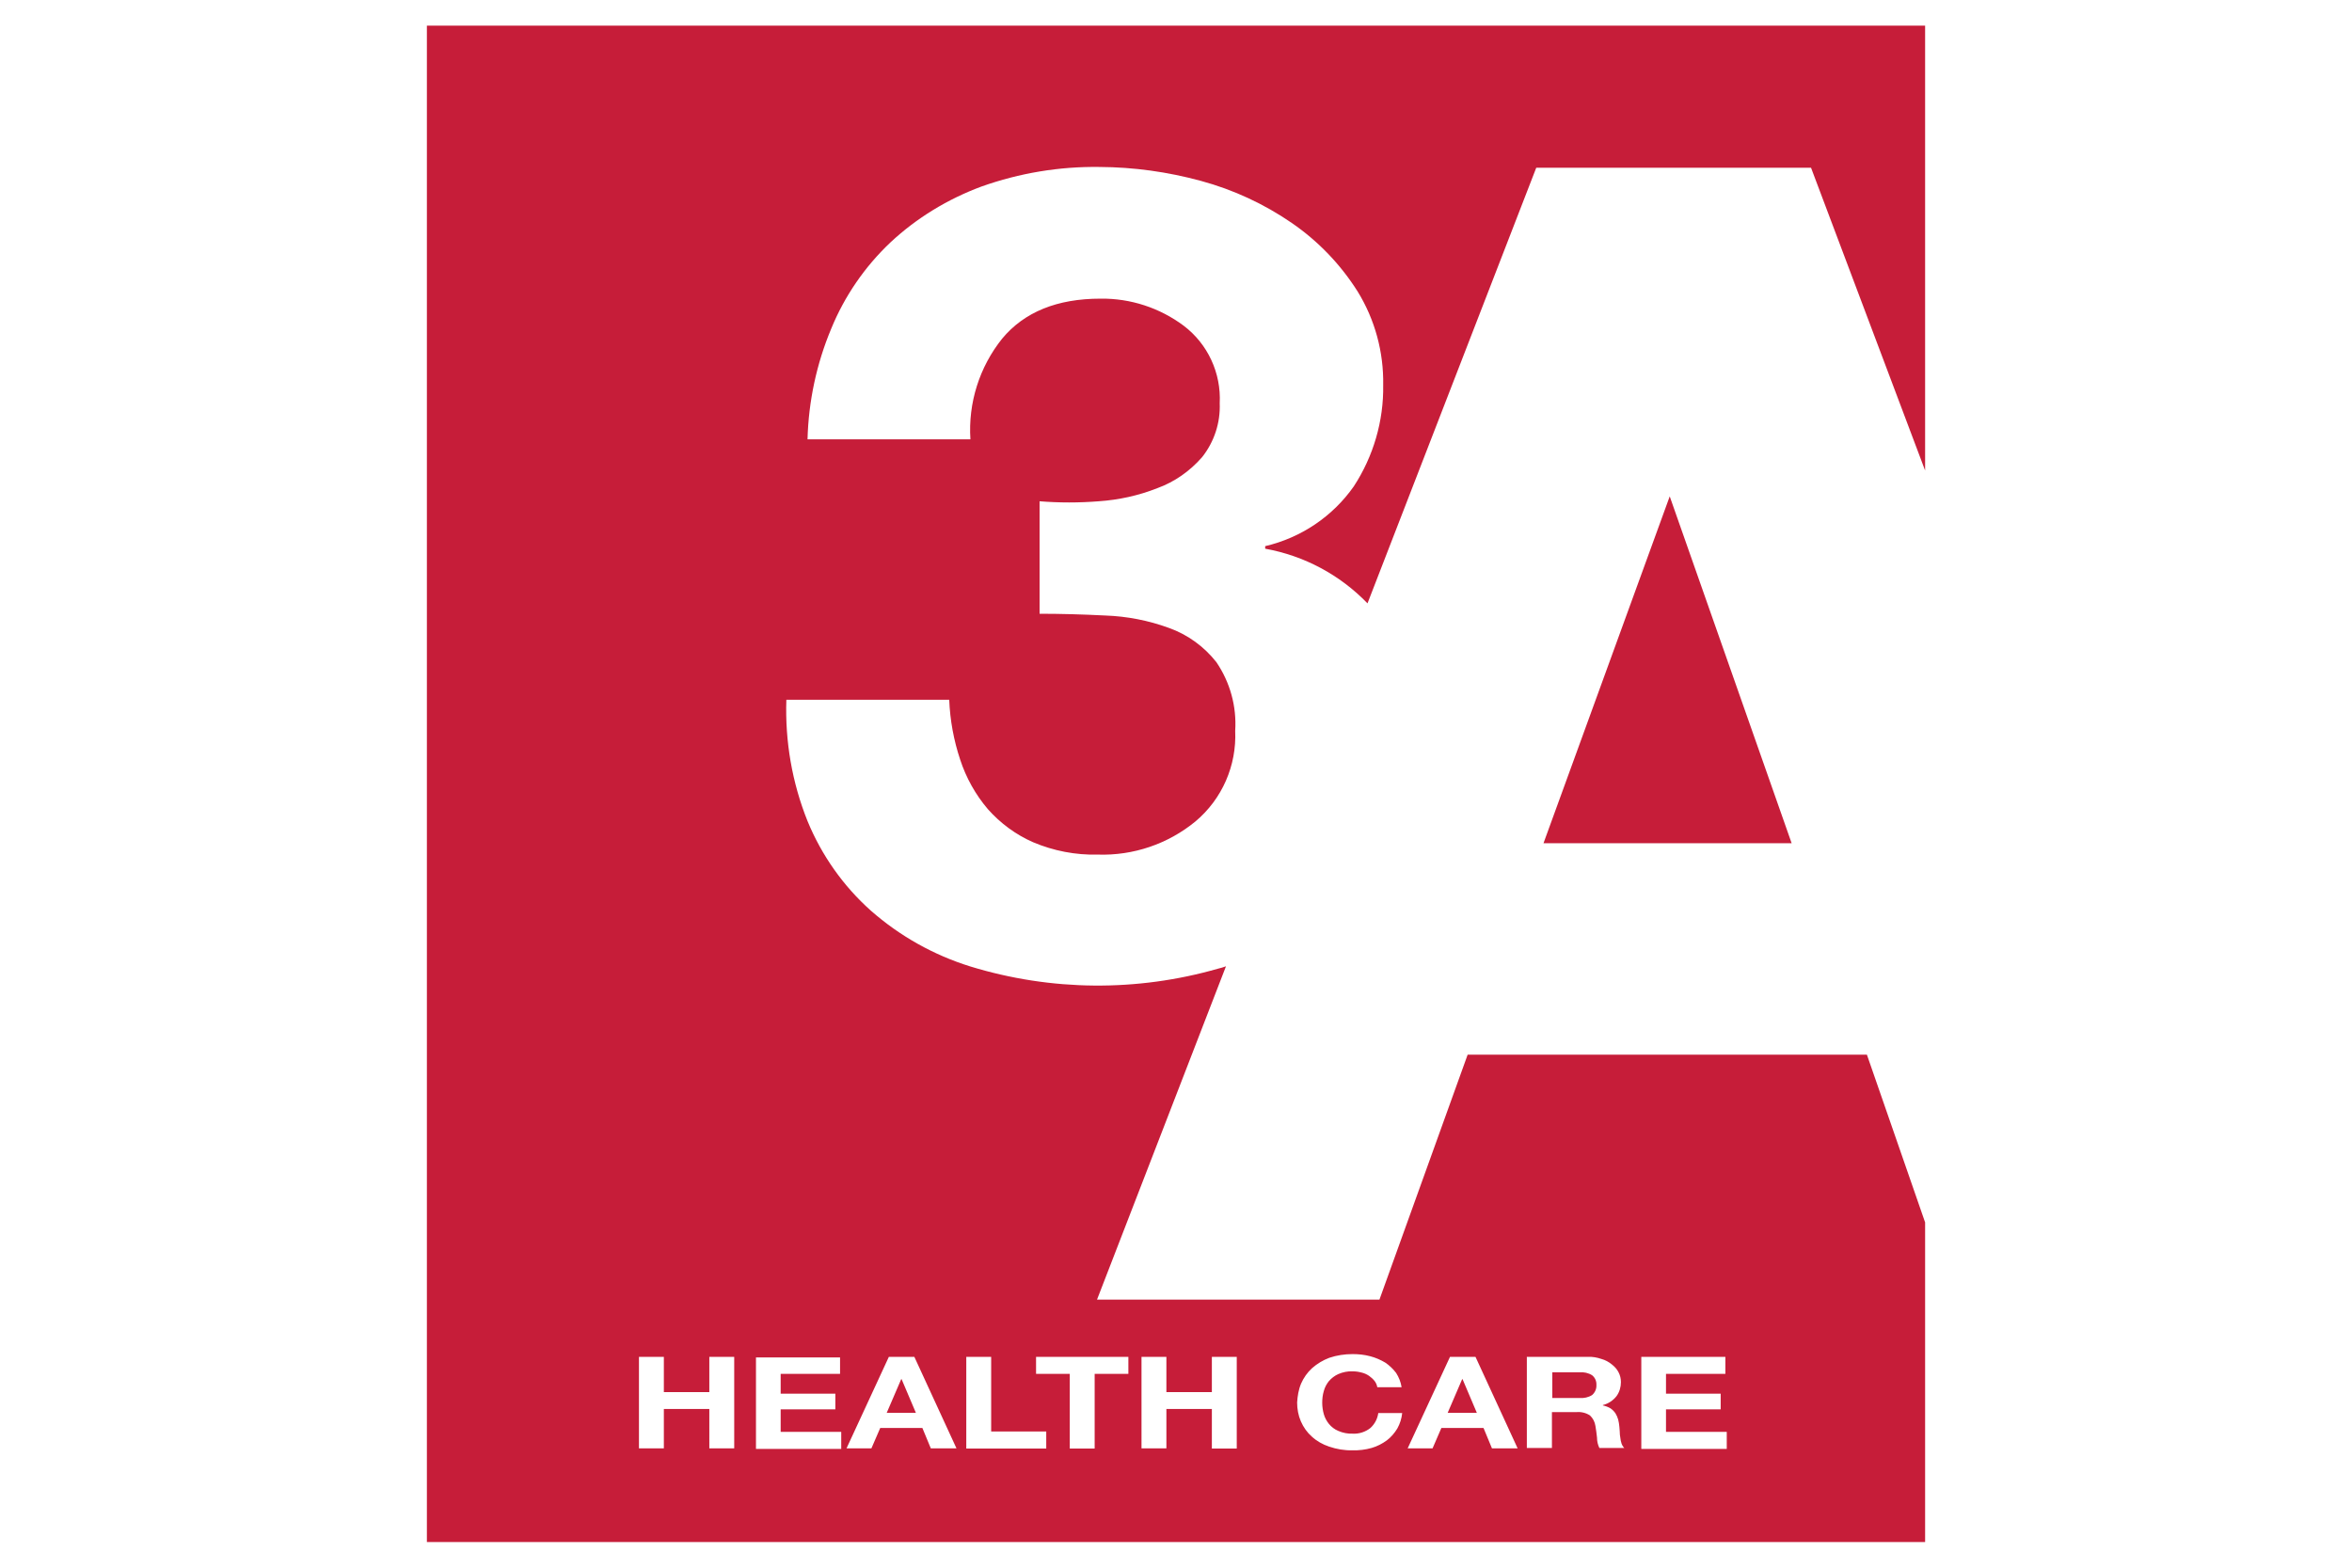 <?xml version="1.0" encoding="utf-8"?>
<!-- Generator: Adobe Illustrator 24.2.3, SVG Export Plug-In . SVG Version: 6.00 Build 0)  -->
<svg version="1.1" id="Layer_1" xmlns="http://www.w3.org/2000/svg" xmlns:xlink="http://www.w3.org/1999/xlink" x="0px" y="0px"
	 viewBox="0 0 120 80" style="enable-background:new 0 0 120 80;" xml:space="preserve">
<style type="text/css">
	.st0{fill:#C61D39;}
</style>
<g>
	<path class="st0" d="M42.86,69.24v0.87h-3.03v1.01h2.79v0.8h-2.79v1.15h3.09v0.87h-4.35v-4.67h4.29V69.24z M45.35,69.24h1.3
		l2.15,4.67h-1.31l-0.43-1.04h-2.15l-0.45,1.04h-1.27L45.35,69.24z M49.3,69.24h1.27v3.81h2.81v0.87H49.3L49.3,69.24z M52.87,69.24
		h4.7v0.87h-1.72v3.81h-1.27v-3.81h-1.72V69.24z M58.24,69.24h1.27v1.8h2.32v-1.8h1.27v4.68h-1.27V71.9h-2.32v2.01h-1.27
		L58.24,69.24z M66.38,70.61c0.13-0.3,0.32-0.57,0.56-0.79c0.26-0.23,0.56-0.41,0.88-0.53c0.38-0.13,0.79-0.19,1.19-0.19
		c0.3,0,0.6,0.03,0.9,0.11c0.27,0.07,0.52,0.18,0.76,0.32c0.21,0.14,0.4,0.32,0.56,0.53c0.14,0.22,0.24,0.47,0.28,0.73h-1.24
		c-0.02-0.12-0.07-0.23-0.14-0.32c-0.08-0.1-0.18-0.19-0.28-0.26c-0.12-0.08-0.25-0.14-0.39-0.17c-0.15-0.04-0.3-0.06-0.45-0.06
		c-0.25-0.01-0.5,0.04-0.73,0.14c-0.18,0.08-0.35,0.21-0.48,0.36c-0.12,0.15-0.21,0.32-0.26,0.51c-0.06,0.2-0.08,0.4-0.08,0.6
		c0,0.19,0.03,0.39,0.08,0.57c0.05,0.18,0.14,0.35,0.26,0.5c0.13,0.16,0.29,0.28,0.48,0.36c0.23,0.1,0.48,0.15,0.73,0.14
		c0.33,0.02,0.66-0.09,0.91-0.29c0.22-0.2,0.36-0.47,0.4-0.76h1.22c-0.03,0.28-0.11,0.54-0.25,0.79c-0.14,0.23-0.32,0.44-0.53,0.6
		c-0.23,0.17-0.5,0.31-0.78,0.39c-0.32,0.09-0.65,0.13-0.98,0.12c-0.41,0.01-0.81-0.06-1.19-0.19c-0.33-0.11-0.63-0.28-0.88-0.51
		c-0.24-0.21-0.43-0.48-0.56-0.78c-0.13-0.3-0.19-0.63-0.19-0.96C66.2,71.25,66.25,70.92,66.38,70.61 M73.98,69.24h1.3l2.15,4.67
		h-1.31l-0.43-1.04h-2.15l-0.45,1.04h-1.27L73.98,69.24z M77.91,69.24h3.1c0.24-0.01,0.47,0.03,0.7,0.11
		c0.19,0.05,0.37,0.15,0.53,0.28c0.14,0.11,0.26,0.24,0.34,0.4c0.08,0.15,0.12,0.32,0.12,0.5c0,0.25-0.07,0.5-0.22,0.71
		c-0.18,0.23-0.42,0.39-0.7,0.46v0.02c0.14,0.03,0.27,0.08,0.39,0.15c0.1,0.07,0.18,0.15,0.25,0.25c0.06,0.1,0.11,0.21,0.14,0.32
		c0.03,0.12,0.05,0.24,0.06,0.36c0,0.08,0.02,0.15,0.02,0.26c0,0.1,0.01,0.21,0.03,0.31c0.01,0.1,0.03,0.2,0.06,0.29
		c0.03,0.09,0.08,0.17,0.14,0.23h-1.27c-0.08-0.17-0.12-0.34-0.12-0.53c-0.02-0.2-0.05-0.4-0.08-0.59c-0.03-0.21-0.13-0.4-0.28-0.54
		c-0.2-0.13-0.44-0.19-0.68-0.17h-1.26v1.83H77.9v-4.66L77.91,69.24z M83.73,69.24h4.3v0.87H85v1.01h2.79v0.8H85v1.15h3.1v0.87
		h-4.36V69.24z M37.46,73.91h-1.27V71.9h-2.32v2.01H32.6v-4.67h1.27v1.8h2.32v-1.8h1.27V73.91z M98.22,24.01V1.31H21.78v77.38h76.44
		V62.38l-2.97-8.56H74.88l-4.5,12.5H55.97l6.58-17.01c-0.13,0.05-0.27,0.09-0.4,0.12c-4.14,1.19-8.53,1.15-12.64-0.11
		c-1.87-0.58-3.6-1.55-5.08-2.85c-1.41-1.26-2.51-2.82-3.23-4.57c-0.79-1.97-1.15-4.07-1.08-6.19h8.31
		c0.04,1.04,0.23,2.07,0.56,3.06c0.3,0.92,0.78,1.78,1.41,2.52c0.64,0.72,1.42,1.3,2.31,1.69c1.04,0.44,2.17,0.66,3.3,0.63
		c1.81,0.06,3.58-0.54,4.98-1.69c1.36-1.14,2.11-2.85,2.03-4.63c0.08-1.24-0.26-2.47-0.96-3.5c-0.63-0.8-1.47-1.41-2.43-1.75
		c-1.04-0.38-2.13-0.59-3.23-0.63c-1.18-0.06-2.29-0.09-3.36-0.09v-5.74c1,0.08,2.01,0.08,3.02,0c1.02-0.07,2.03-0.29,2.99-0.67
		c0.88-0.32,1.66-0.87,2.28-1.58c0.62-0.78,0.94-1.76,0.9-2.75c0.08-1.54-0.61-3.03-1.84-3.96c-1.22-0.91-2.71-1.4-4.24-1.38
		c-2.21,0-3.89,0.68-5.02,2.04c-1.16,1.45-1.74,3.28-1.62,5.14h-8.31c0.05-1.94,0.46-3.86,1.21-5.65c0.68-1.66,1.71-3.16,3.02-4.4
		c1.34-1.25,2.92-2.21,4.64-2.85c1.94-0.69,3.98-1.03,6.03-1c1.75,0.01,3.48,0.25,5.17,0.71c1.66,0.45,3.23,1.18,4.64,2.15
		c1.35,0.93,2.49,2.12,3.36,3.5c0.88,1.43,1.33,3.09,1.3,4.77c0.03,1.83-0.5,3.64-1.5,5.17c-1.08,1.54-2.69,2.62-4.52,3.05V28
		c1.99,0.36,3.81,1.33,5.22,2.79l8.61-22.23h14.02L98.22,24.01z"/>
	<path class="st0" d="M81.23,71.19c-0.19,0.12-0.42,0.17-0.65,0.15H79.2v-1.31h1.38c0.23-0.02,0.46,0.03,0.65,0.15
		c0.15,0.12,0.23,0.3,0.22,0.5C81.46,70.87,81.38,71.06,81.23,71.19 M74.62,70.38H74.6l-0.74,1.72h1.49L74.62,70.38z M46,70.38
		h-0.02l-0.74,1.72h1.49L46,70.38z M91.41,43.03l-6.22-17.7l-6.44,17.7H91.41z"/>
</g>
</svg>
